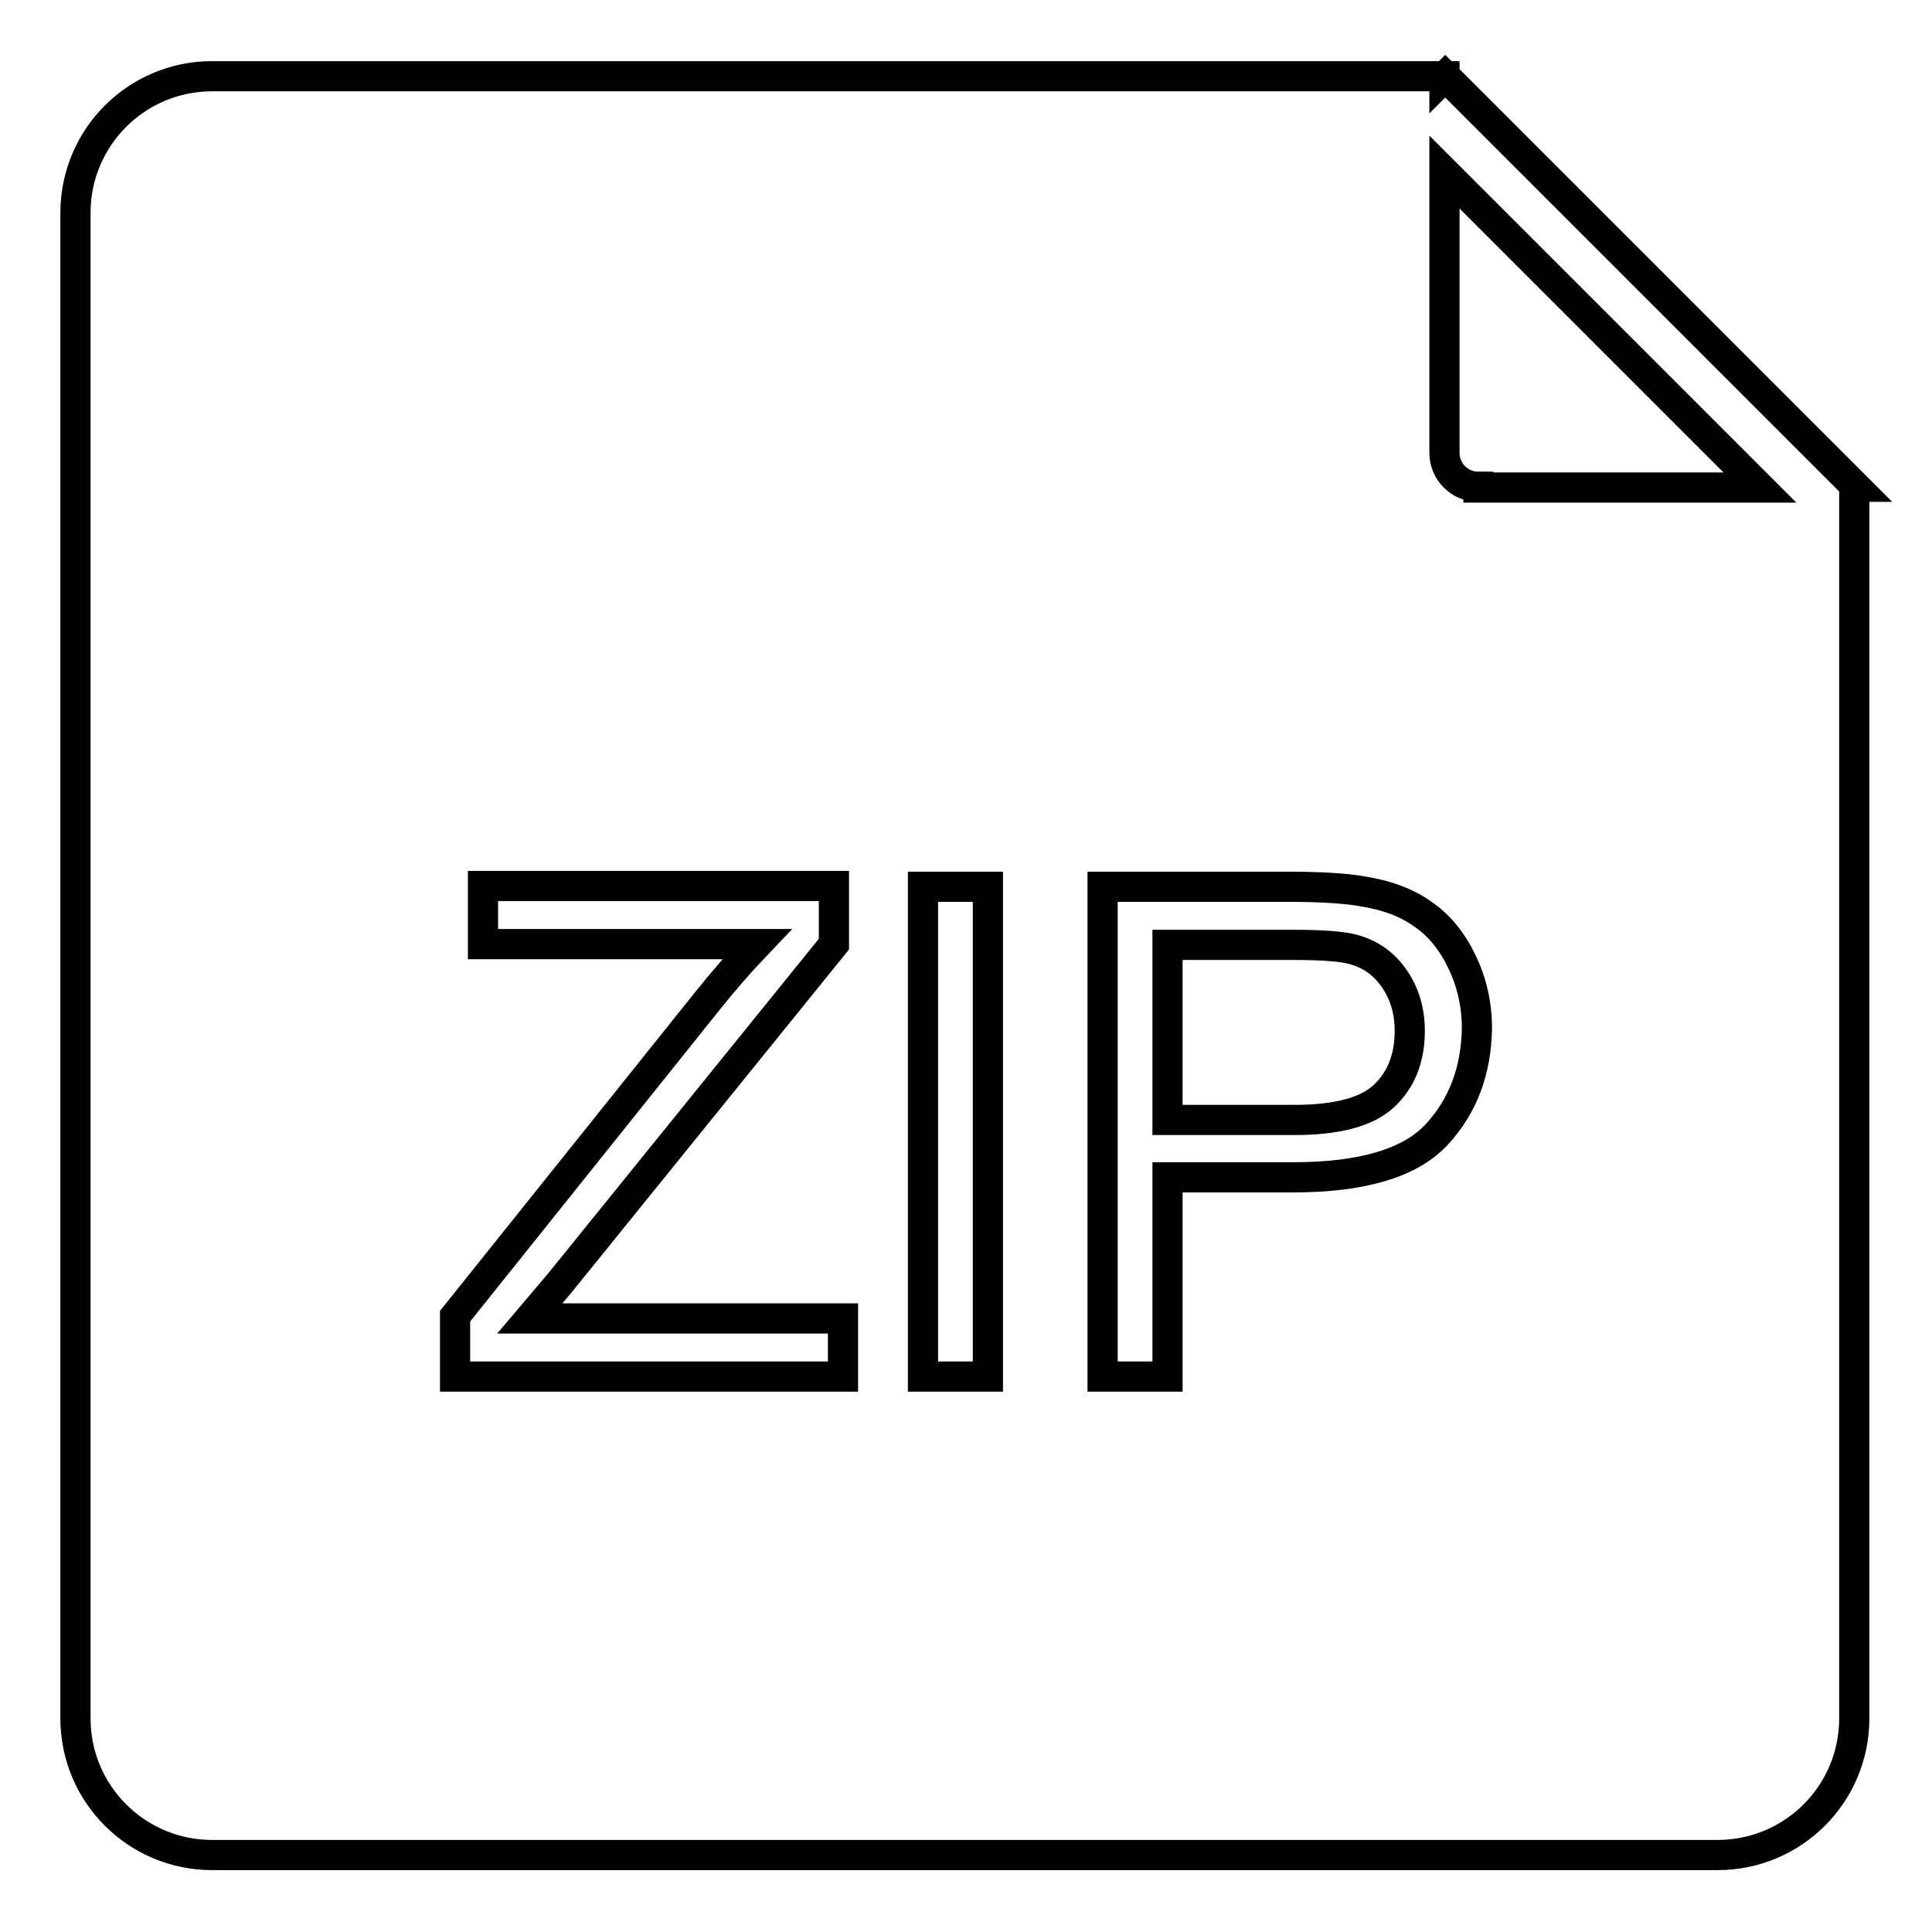 <?xml version="1.0" encoding="utf-8"?>
<!-- Svg Vector Icons : http://www.onlinewebfonts.com/icon -->
<!DOCTYPE svg PUBLIC "-//W3C//DTD SVG 1.1//EN" "http://www.w3.org/Graphics/SVG/1.1/DTD/svg11.dtd">
<svg version="1.1" xmlns="http://www.w3.org/2000/svg" xmlns:xlink="http://www.w3.org/1999/xlink" x="0px" y="0px" viewBox="0 0 256 256" enable-background="new 0 0 256 256" xml:space="preserve">
<g> <path stroke-width="4" fill-opacity="0" stroke="#000000"  d="M191.5,10.1l-0.1,0.1v-0.1h-9.1H28.1c-10,0-18.1,8.1-18.1,18.1v199.5c0,10,8.1,18.1,18.1,18.1h199.5 c10,0,18.1-8.1,18.1-18.1V64.5h0.2L191.5,10.1z M111.6,182.4H60.3v-8l33.3-41.6c2.4-3,4.6-5.5,6.7-7.7H64v-7.7h46.5v7.7l-36.4,45 l-3.9,4.6h41.5V182.4z M130.9,182.4h-8.6v-64.9h8.6V182.4z M190.4,150.3c-3.5,3.8-9.9,5.7-19,5.7h-16.7v26.4h-8.6v-64.9h24.5 c4.3,0,7.6,0.2,9.9,0.6c3.2,0.5,5.9,1.5,8,3c2.2,1.5,3.9,3.6,5.2,6.3c1.3,2.7,2,5.6,2,8.9C195.6,141.8,193.9,146.5,190.4,150.3 L190.4,150.3z M195.9,64.5c-2.5,0-4.5-2-4.5-4.5V22.8l41.8,41.8H195.9L195.9,64.5z M179.3,125.8c-1.4-0.4-4.1-0.6-8-0.6h-16.6v23.2 h16.8c5.5,0,9.5-1,11.8-3.1c2.3-2.1,3.5-5,3.5-8.7c0-2.7-0.7-5-2.1-7C183.3,127.6,181.5,126.4,179.3,125.8z"/></g>
</svg>